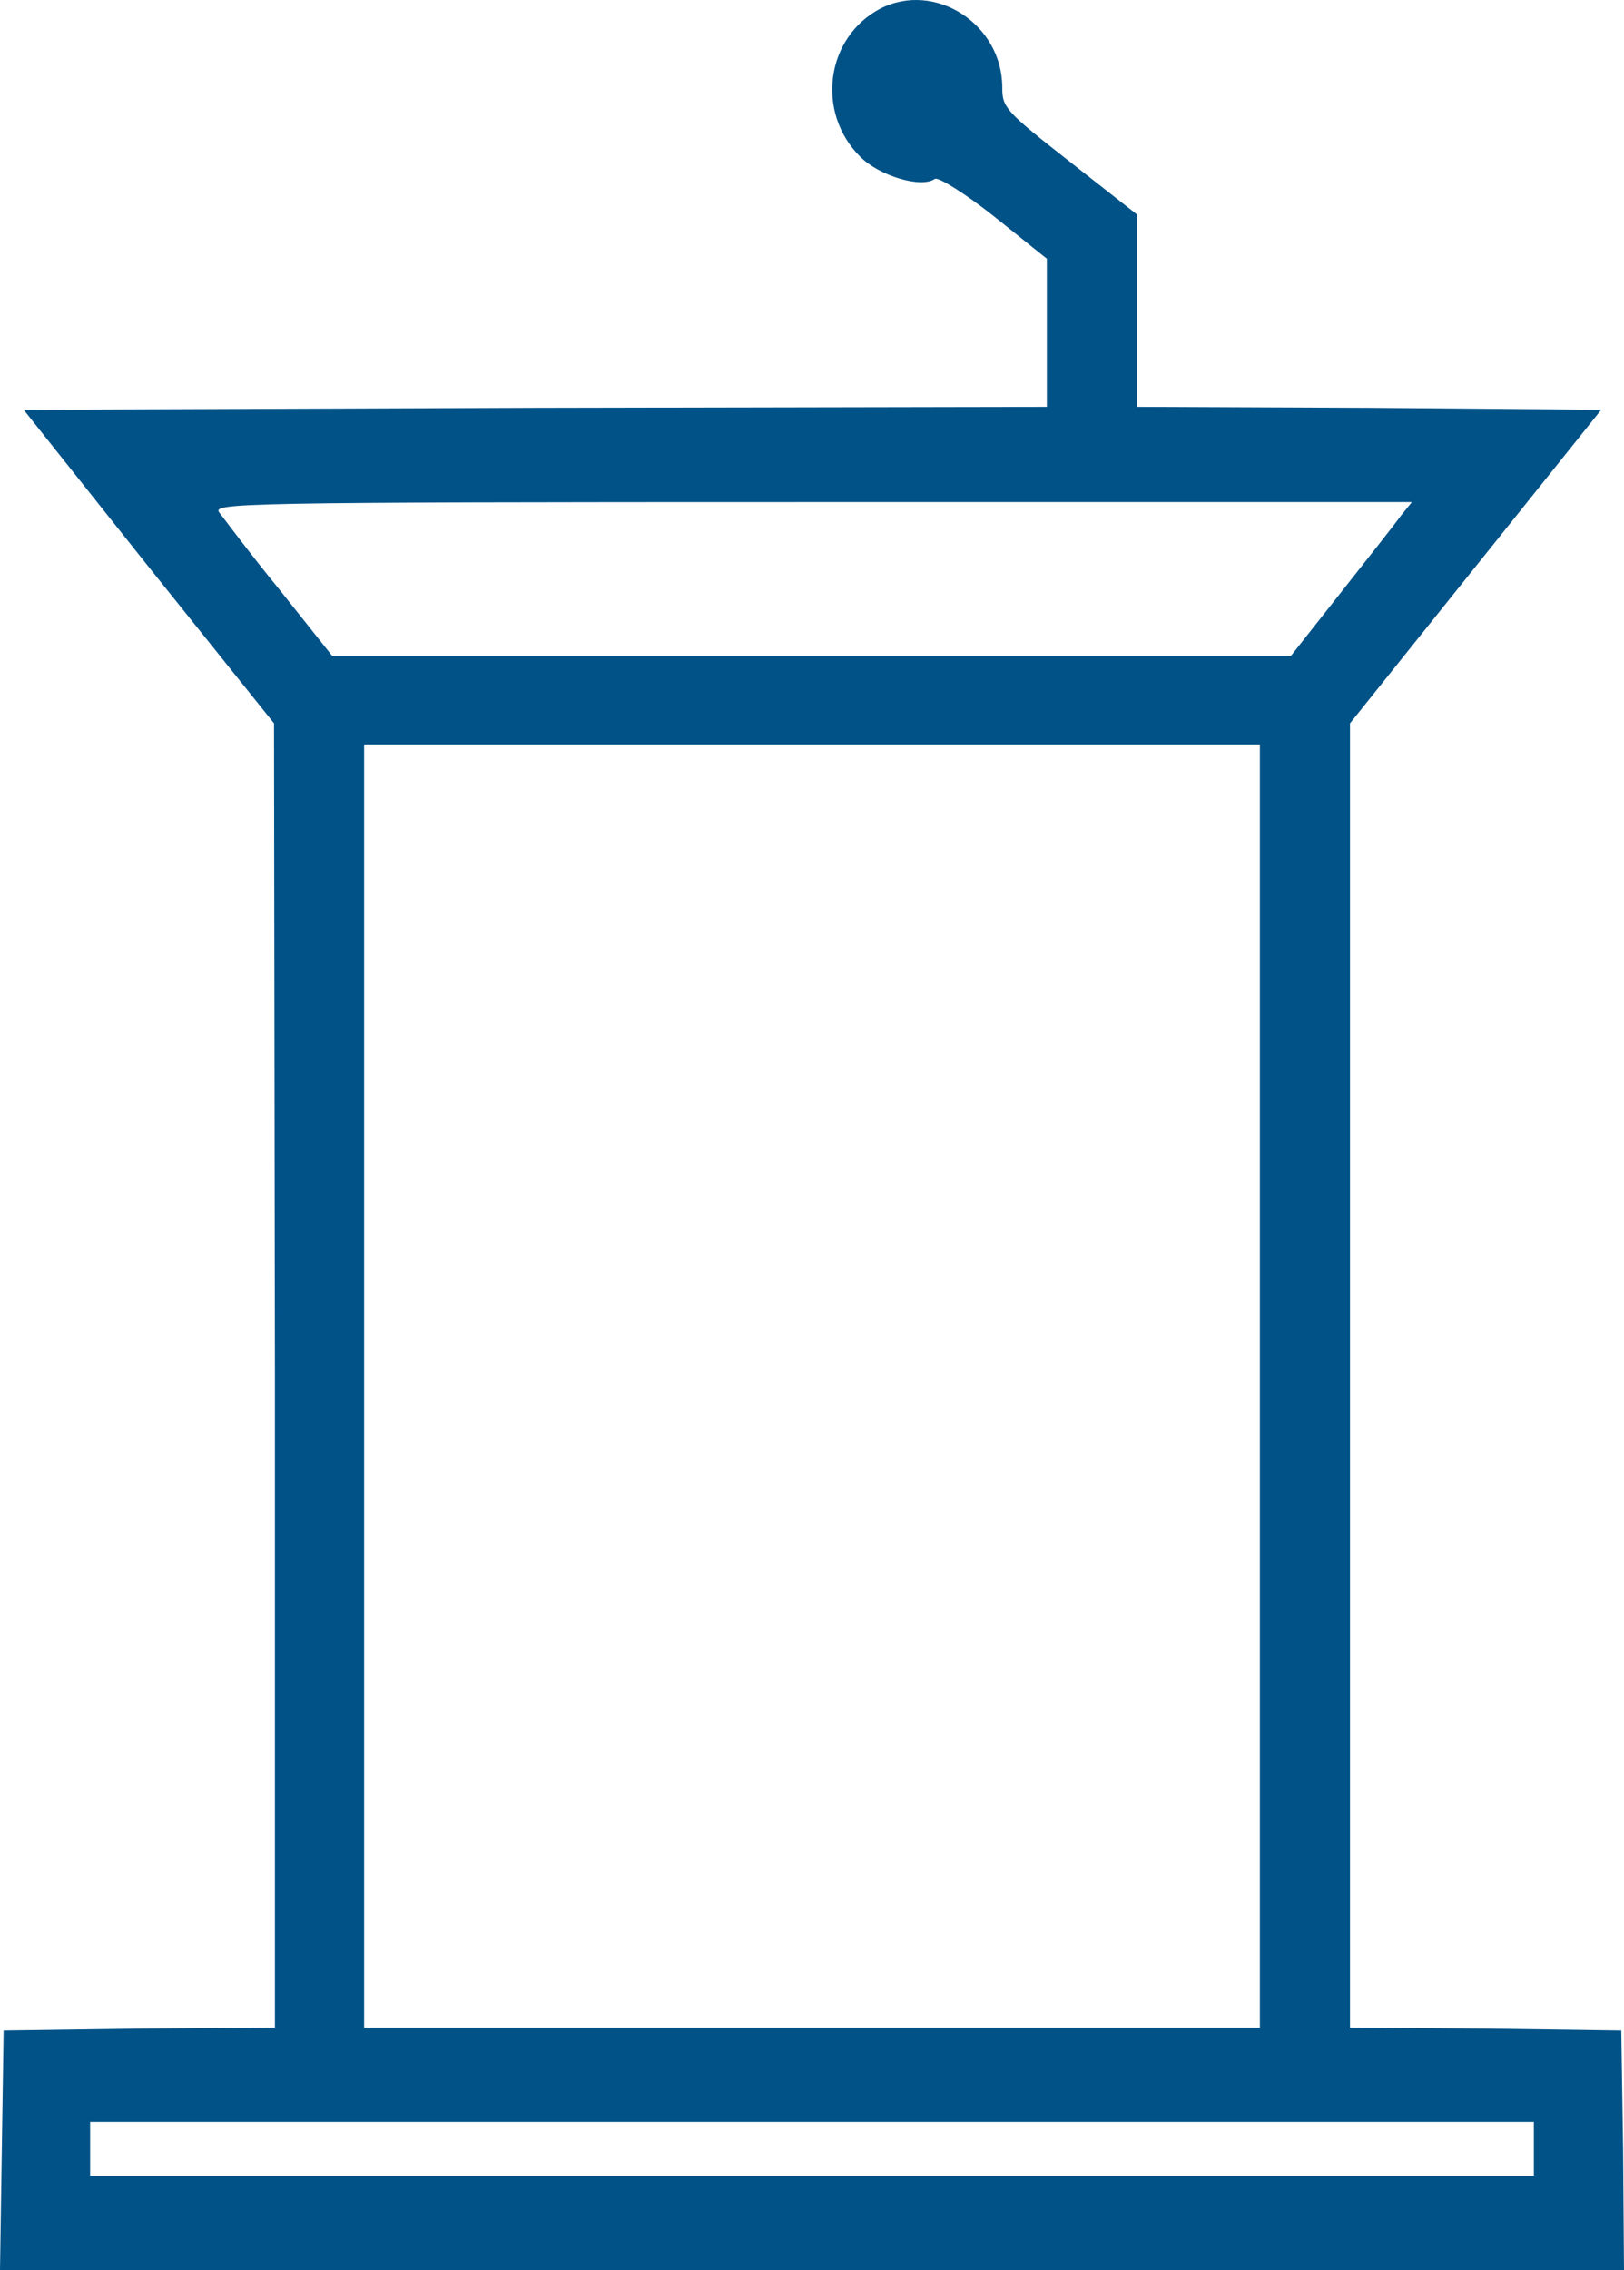 <svg width="126" height="176" viewBox="0 0 126 176" fill="none" xmlns="http://www.w3.org/2000/svg">
<path id="Vector" d="M68.297 0.669C64.059 2.906 63.283 8.723 66.743 12.154C68.227 13.646 71.475 14.615 72.535 13.869C72.817 13.72 74.865 14.988 77.125 16.778L81.222 20.059V25.802V31.544L41.529 31.619L1.836 31.768L11.512 43.924L21.259 56.08L21.33 106.644V157.207L10.806 157.281L0.282 157.431L0.141 166.678L0 176H63H126L125.93 166.678L125.789 157.431L115.264 157.281L104.741 157.207V106.644V56.08L114.487 43.924L124.234 31.768L106.224 31.619L88.214 31.544V24.086V16.629L82.987 12.527C78.043 8.649 77.761 8.351 77.761 6.784C77.761 1.862 72.535 -1.494 68.297 0.669ZM108.697 39.971C108.273 40.568 106.154 43.253 104.035 45.937L100.151 50.86H63H25.779L21.683 45.714C19.423 42.954 17.374 40.195 17.021 39.748C16.456 39.002 18.01 38.927 63 38.927H109.543L108.697 39.971ZM97.749 107.463V157.207H63H28.251V107.463V57.721H63H97.749V107.463ZM119.007 166.603V168.691H63H6.992V166.603V164.515H63H119.007V166.603Z" fill="#015287"/>
</svg>
